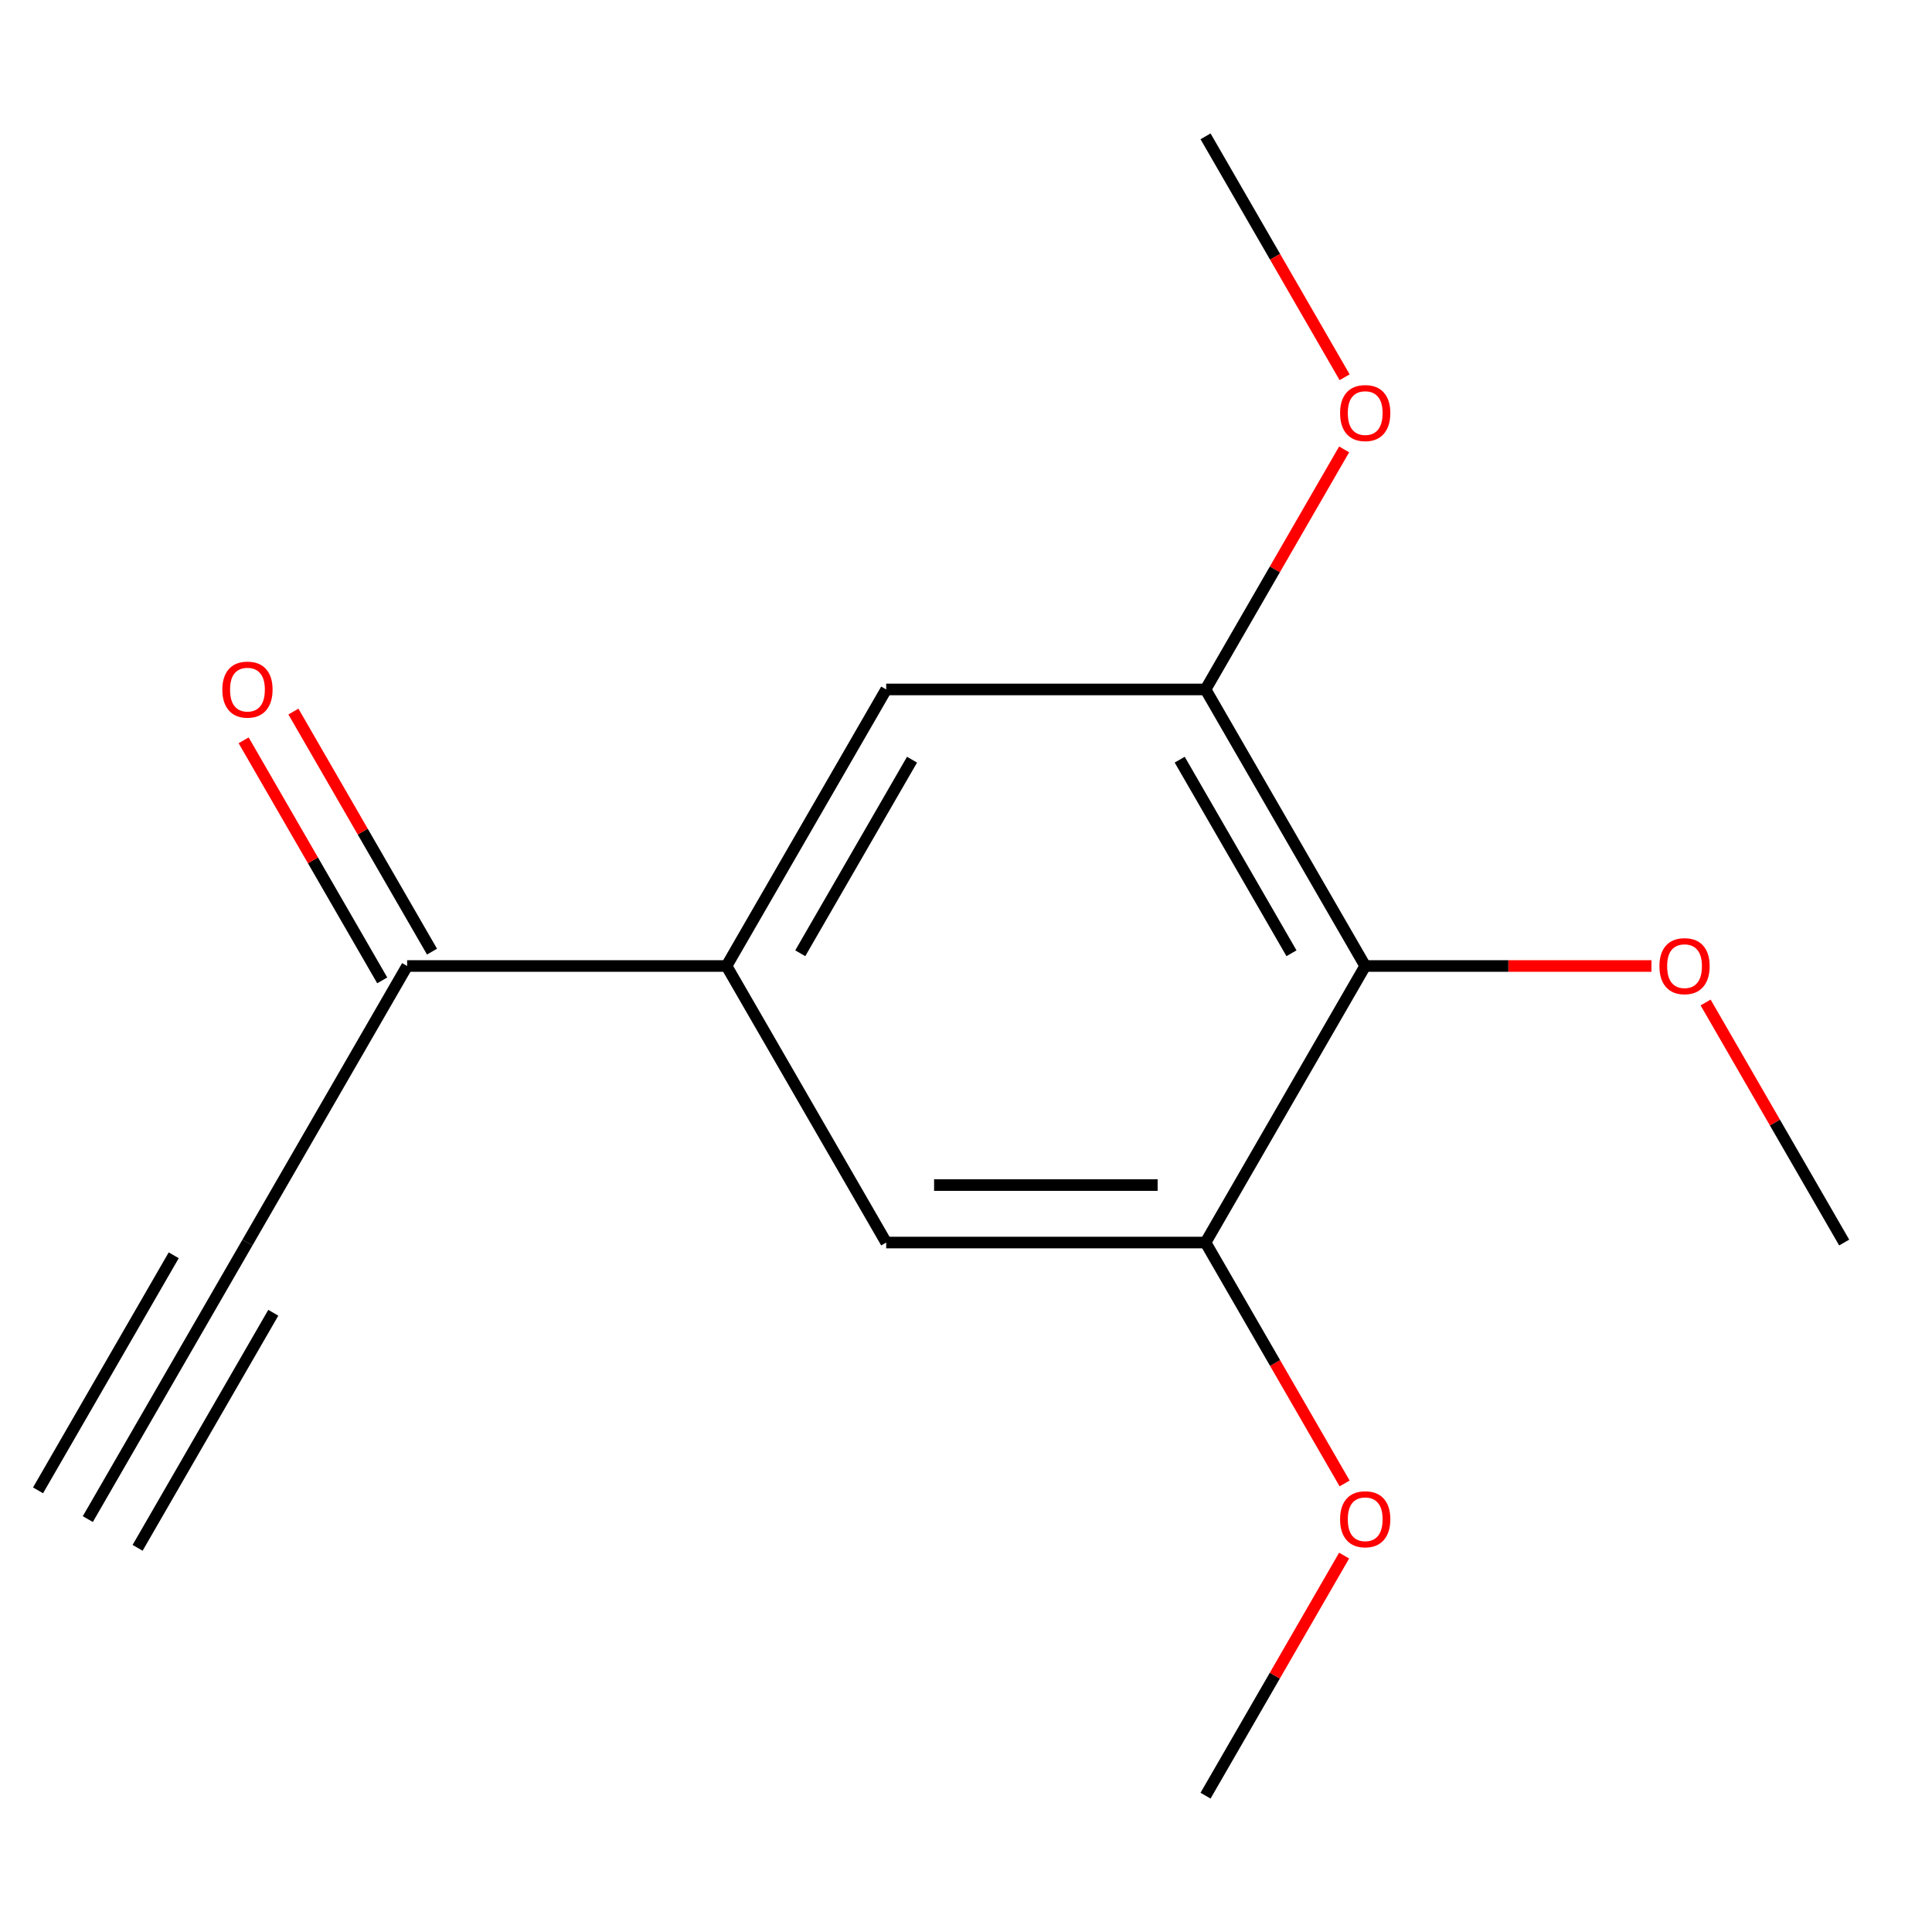 <?xml version='1.0' encoding='iso-8859-1'?>
<svg version='1.1' baseProfile='full'
              xmlns='http://www.w3.org/2000/svg'
                      xmlns:rdkit='http://www.rdkit.org/xml'
                      xmlns:xlink='http://www.w3.org/1999/xlink'
                  xml:space='preserve'
width='1000px' height='1000px' viewBox='0 0 1000 1000'>
<!-- END OF HEADER -->
<rect style='opacity:1.0;fill:#FFFFFF;stroke:none' width='1000' height='1000' x='0' y='0'> </rect>
<path class='bond-0' d='M 623.983,929.438 L 659.852,867.306' style='fill:none;fill-rule:evenodd;stroke:#000000;stroke-width:6px;stroke-linecap:butt;stroke-linejoin:miter;stroke-opacity:1' />
<path class='bond-0' d='M 659.852,867.306 L 695.721,805.173' style='fill:none;fill-rule:evenodd;stroke:#FF0000;stroke-width:6px;stroke-linecap:butt;stroke-linejoin:miter;stroke-opacity:1' />
<path class='bond-15' d='M 695.974,767.829 L 659.979,705.485' style='fill:none;fill-rule:evenodd;stroke:#FF0000;stroke-width:6px;stroke-linecap:butt;stroke-linejoin:miter;stroke-opacity:1' />
<path class='bond-15' d='M 659.979,705.485 L 623.983,643.14' style='fill:none;fill-rule:evenodd;stroke:#000000;stroke-width:6px;stroke-linecap:butt;stroke-linejoin:miter;stroke-opacity:1' />
<path class='bond-1' d='M 954.545,643.14 L 918.684,581.016' style='fill:none;fill-rule:evenodd;stroke:#000000;stroke-width:6px;stroke-linecap:butt;stroke-linejoin:miter;stroke-opacity:1' />
<path class='bond-1' d='M 918.684,581.016 L 882.823,518.892' style='fill:none;fill-rule:evenodd;stroke:#FF0000;stroke-width:6px;stroke-linecap:butt;stroke-linejoin:miter;stroke-opacity:1' />
<path class='bond-14' d='M 854.785,500 L 780.707,500' style='fill:none;fill-rule:evenodd;stroke:#FF0000;stroke-width:6px;stroke-linecap:butt;stroke-linejoin:miter;stroke-opacity:1' />
<path class='bond-14' d='M 780.707,500 L 706.628,500' style='fill:none;fill-rule:evenodd;stroke:#000000;stroke-width:6px;stroke-linecap:butt;stroke-linejoin:miter;stroke-opacity:1' />
<path class='bond-2' d='M 623.983,70.562 L 659.979,132.914' style='fill:none;fill-rule:evenodd;stroke:#000000;stroke-width:6px;stroke-linecap:butt;stroke-linejoin:miter;stroke-opacity:1' />
<path class='bond-2' d='M 659.979,132.914 L 695.975,195.267' style='fill:none;fill-rule:evenodd;stroke:#FF0000;stroke-width:6px;stroke-linecap:butt;stroke-linejoin:miter;stroke-opacity:1' />
<path class='bond-13' d='M 695.72,232.611 L 659.852,294.735' style='fill:none;fill-rule:evenodd;stroke:#FF0000;stroke-width:6px;stroke-linecap:butt;stroke-linejoin:miter;stroke-opacity:1' />
<path class='bond-13' d='M 659.852,294.735 L 623.983,356.86' style='fill:none;fill-rule:evenodd;stroke:#000000;stroke-width:6px;stroke-linecap:butt;stroke-linejoin:miter;stroke-opacity:1' />
<path class='bond-3' d='M 45.455,786.281 L 128.083,643.14' style='fill:none;fill-rule:evenodd;stroke:#000000;stroke-width:6px;stroke-linecap:butt;stroke-linejoin:miter;stroke-opacity:1' />
<path class='bond-3' d='M 71.222,801.155 L 141.456,679.486' style='fill:none;fill-rule:evenodd;stroke:#000000;stroke-width:6px;stroke-linecap:butt;stroke-linejoin:miter;stroke-opacity:1' />
<path class='bond-3' d='M 19.687,771.407 L 89.921,649.737' style='fill:none;fill-rule:evenodd;stroke:#000000;stroke-width:6px;stroke-linecap:butt;stroke-linejoin:miter;stroke-opacity:1' />
<path class='bond-4' d='M 128.083,643.14 L 210.727,500' style='fill:none;fill-rule:evenodd;stroke:#000000;stroke-width:6px;stroke-linecap:butt;stroke-linejoin:miter;stroke-opacity:1' />
<path class='bond-5' d='M 223.61,492.562 L 187.742,430.438' style='fill:none;fill-rule:evenodd;stroke:#000000;stroke-width:6px;stroke-linecap:butt;stroke-linejoin:miter;stroke-opacity:1' />
<path class='bond-5' d='M 187.742,430.438 L 151.873,368.313' style='fill:none;fill-rule:evenodd;stroke:#FF0000;stroke-width:6px;stroke-linecap:butt;stroke-linejoin:miter;stroke-opacity:1' />
<path class='bond-5' d='M 197.844,507.438 L 161.976,445.314' style='fill:none;fill-rule:evenodd;stroke:#000000;stroke-width:6px;stroke-linecap:butt;stroke-linejoin:miter;stroke-opacity:1' />
<path class='bond-5' d='M 161.976,445.314 L 126.107,383.19' style='fill:none;fill-rule:evenodd;stroke:#FF0000;stroke-width:6px;stroke-linecap:butt;stroke-linejoin:miter;stroke-opacity:1' />
<path class='bond-12' d='M 210.727,500 L 376.05,500' style='fill:none;fill-rule:evenodd;stroke:#000000;stroke-width:6px;stroke-linecap:butt;stroke-linejoin:miter;stroke-opacity:1' />
<path class='bond-6' d='M 376.05,500 L 458.694,356.86' style='fill:none;fill-rule:evenodd;stroke:#000000;stroke-width:6px;stroke-linecap:butt;stroke-linejoin:miter;stroke-opacity:1' />
<path class='bond-6' d='M 414.212,493.405 L 472.063,393.207' style='fill:none;fill-rule:evenodd;stroke:#000000;stroke-width:6px;stroke-linecap:butt;stroke-linejoin:miter;stroke-opacity:1' />
<path class='bond-11' d='M 376.05,500 L 458.694,643.14' style='fill:none;fill-rule:evenodd;stroke:#000000;stroke-width:6px;stroke-linecap:butt;stroke-linejoin:miter;stroke-opacity:1' />
<path class='bond-7' d='M 458.694,356.86 L 623.983,356.86' style='fill:none;fill-rule:evenodd;stroke:#000000;stroke-width:6px;stroke-linecap:butt;stroke-linejoin:miter;stroke-opacity:1' />
<path class='bond-8' d='M 623.983,356.86 L 706.628,500' style='fill:none;fill-rule:evenodd;stroke:#000000;stroke-width:6px;stroke-linecap:butt;stroke-linejoin:miter;stroke-opacity:1' />
<path class='bond-8' d='M 610.614,393.207 L 668.466,493.405' style='fill:none;fill-rule:evenodd;stroke:#000000;stroke-width:6px;stroke-linecap:butt;stroke-linejoin:miter;stroke-opacity:1' />
<path class='bond-9' d='M 706.628,500 L 623.983,643.14' style='fill:none;fill-rule:evenodd;stroke:#000000;stroke-width:6px;stroke-linecap:butt;stroke-linejoin:miter;stroke-opacity:1' />
<path class='bond-10' d='M 623.983,643.14 L 458.694,643.14' style='fill:none;fill-rule:evenodd;stroke:#000000;stroke-width:6px;stroke-linecap:butt;stroke-linejoin:miter;stroke-opacity:1' />
<path class='bond-10' d='M 599.19,613.388 L 483.488,613.388' style='fill:none;fill-rule:evenodd;stroke:#000000;stroke-width:6px;stroke-linecap:butt;stroke-linejoin:miter;stroke-opacity:1' />
<path  class='atom-1' d='M 693.628 786.361
Q 693.628 779.561, 696.988 775.761
Q 700.348 771.961, 706.628 771.961
Q 712.908 771.961, 716.268 775.761
Q 719.628 779.561, 719.628 786.361
Q 719.628 793.241, 716.228 797.161
Q 712.828 801.041, 706.628 801.041
Q 700.388 801.041, 696.988 797.161
Q 693.628 793.281, 693.628 786.361
M 706.628 797.841
Q 710.948 797.841, 713.268 794.961
Q 715.628 792.041, 715.628 786.361
Q 715.628 780.801, 713.268 778.001
Q 710.948 775.161, 706.628 775.161
Q 702.308 775.161, 699.948 777.961
Q 697.628 780.761, 697.628 786.361
Q 697.628 792.081, 699.948 794.961
Q 702.308 797.841, 706.628 797.841
' fill='#FF0000'/>
<path  class='atom-3' d='M 858.917 500.08
Q 858.917 493.28, 862.277 489.48
Q 865.637 485.68, 871.917 485.68
Q 878.197 485.68, 881.557 489.48
Q 884.917 493.28, 884.917 500.08
Q 884.917 506.96, 881.517 510.88
Q 878.117 514.76, 871.917 514.76
Q 865.677 514.76, 862.277 510.88
Q 858.917 507, 858.917 500.08
M 871.917 511.56
Q 876.237 511.56, 878.557 508.68
Q 880.917 505.76, 880.917 500.08
Q 880.917 494.52, 878.557 491.72
Q 876.237 488.88, 871.917 488.88
Q 867.597 488.88, 865.237 491.68
Q 862.917 494.48, 862.917 500.08
Q 862.917 505.8, 865.237 508.68
Q 867.597 511.56, 871.917 511.56
' fill='#FF0000'/>
<path  class='atom-5' d='M 693.628 213.799
Q 693.628 206.999, 696.988 203.199
Q 700.348 199.399, 706.628 199.399
Q 712.908 199.399, 716.268 203.199
Q 719.628 206.999, 719.628 213.799
Q 719.628 220.679, 716.228 224.599
Q 712.828 228.479, 706.628 228.479
Q 700.388 228.479, 696.988 224.599
Q 693.628 220.719, 693.628 213.799
M 706.628 225.279
Q 710.948 225.279, 713.268 222.399
Q 715.628 219.479, 715.628 213.799
Q 715.628 208.239, 713.268 205.439
Q 710.948 202.599, 706.628 202.599
Q 702.308 202.599, 699.948 205.399
Q 697.628 208.199, 697.628 213.799
Q 697.628 219.519, 699.948 222.399
Q 702.308 225.279, 706.628 225.279
' fill='#FF0000'/>
<path  class='atom-9' d='M 115.083 356.94
Q 115.083 350.14, 118.443 346.34
Q 121.803 342.54, 128.083 342.54
Q 134.363 342.54, 137.723 346.34
Q 141.083 350.14, 141.083 356.94
Q 141.083 363.82, 137.683 367.74
Q 134.283 371.62, 128.083 371.62
Q 121.843 371.62, 118.443 367.74
Q 115.083 363.86, 115.083 356.94
M 128.083 368.42
Q 132.403 368.42, 134.723 365.54
Q 137.083 362.62, 137.083 356.94
Q 137.083 351.38, 134.723 348.58
Q 132.403 345.74, 128.083 345.74
Q 123.763 345.74, 121.403 348.54
Q 119.083 351.34, 119.083 356.94
Q 119.083 362.66, 121.403 365.54
Q 123.763 368.42, 128.083 368.42
' fill='#FF0000'/>
</svg>
